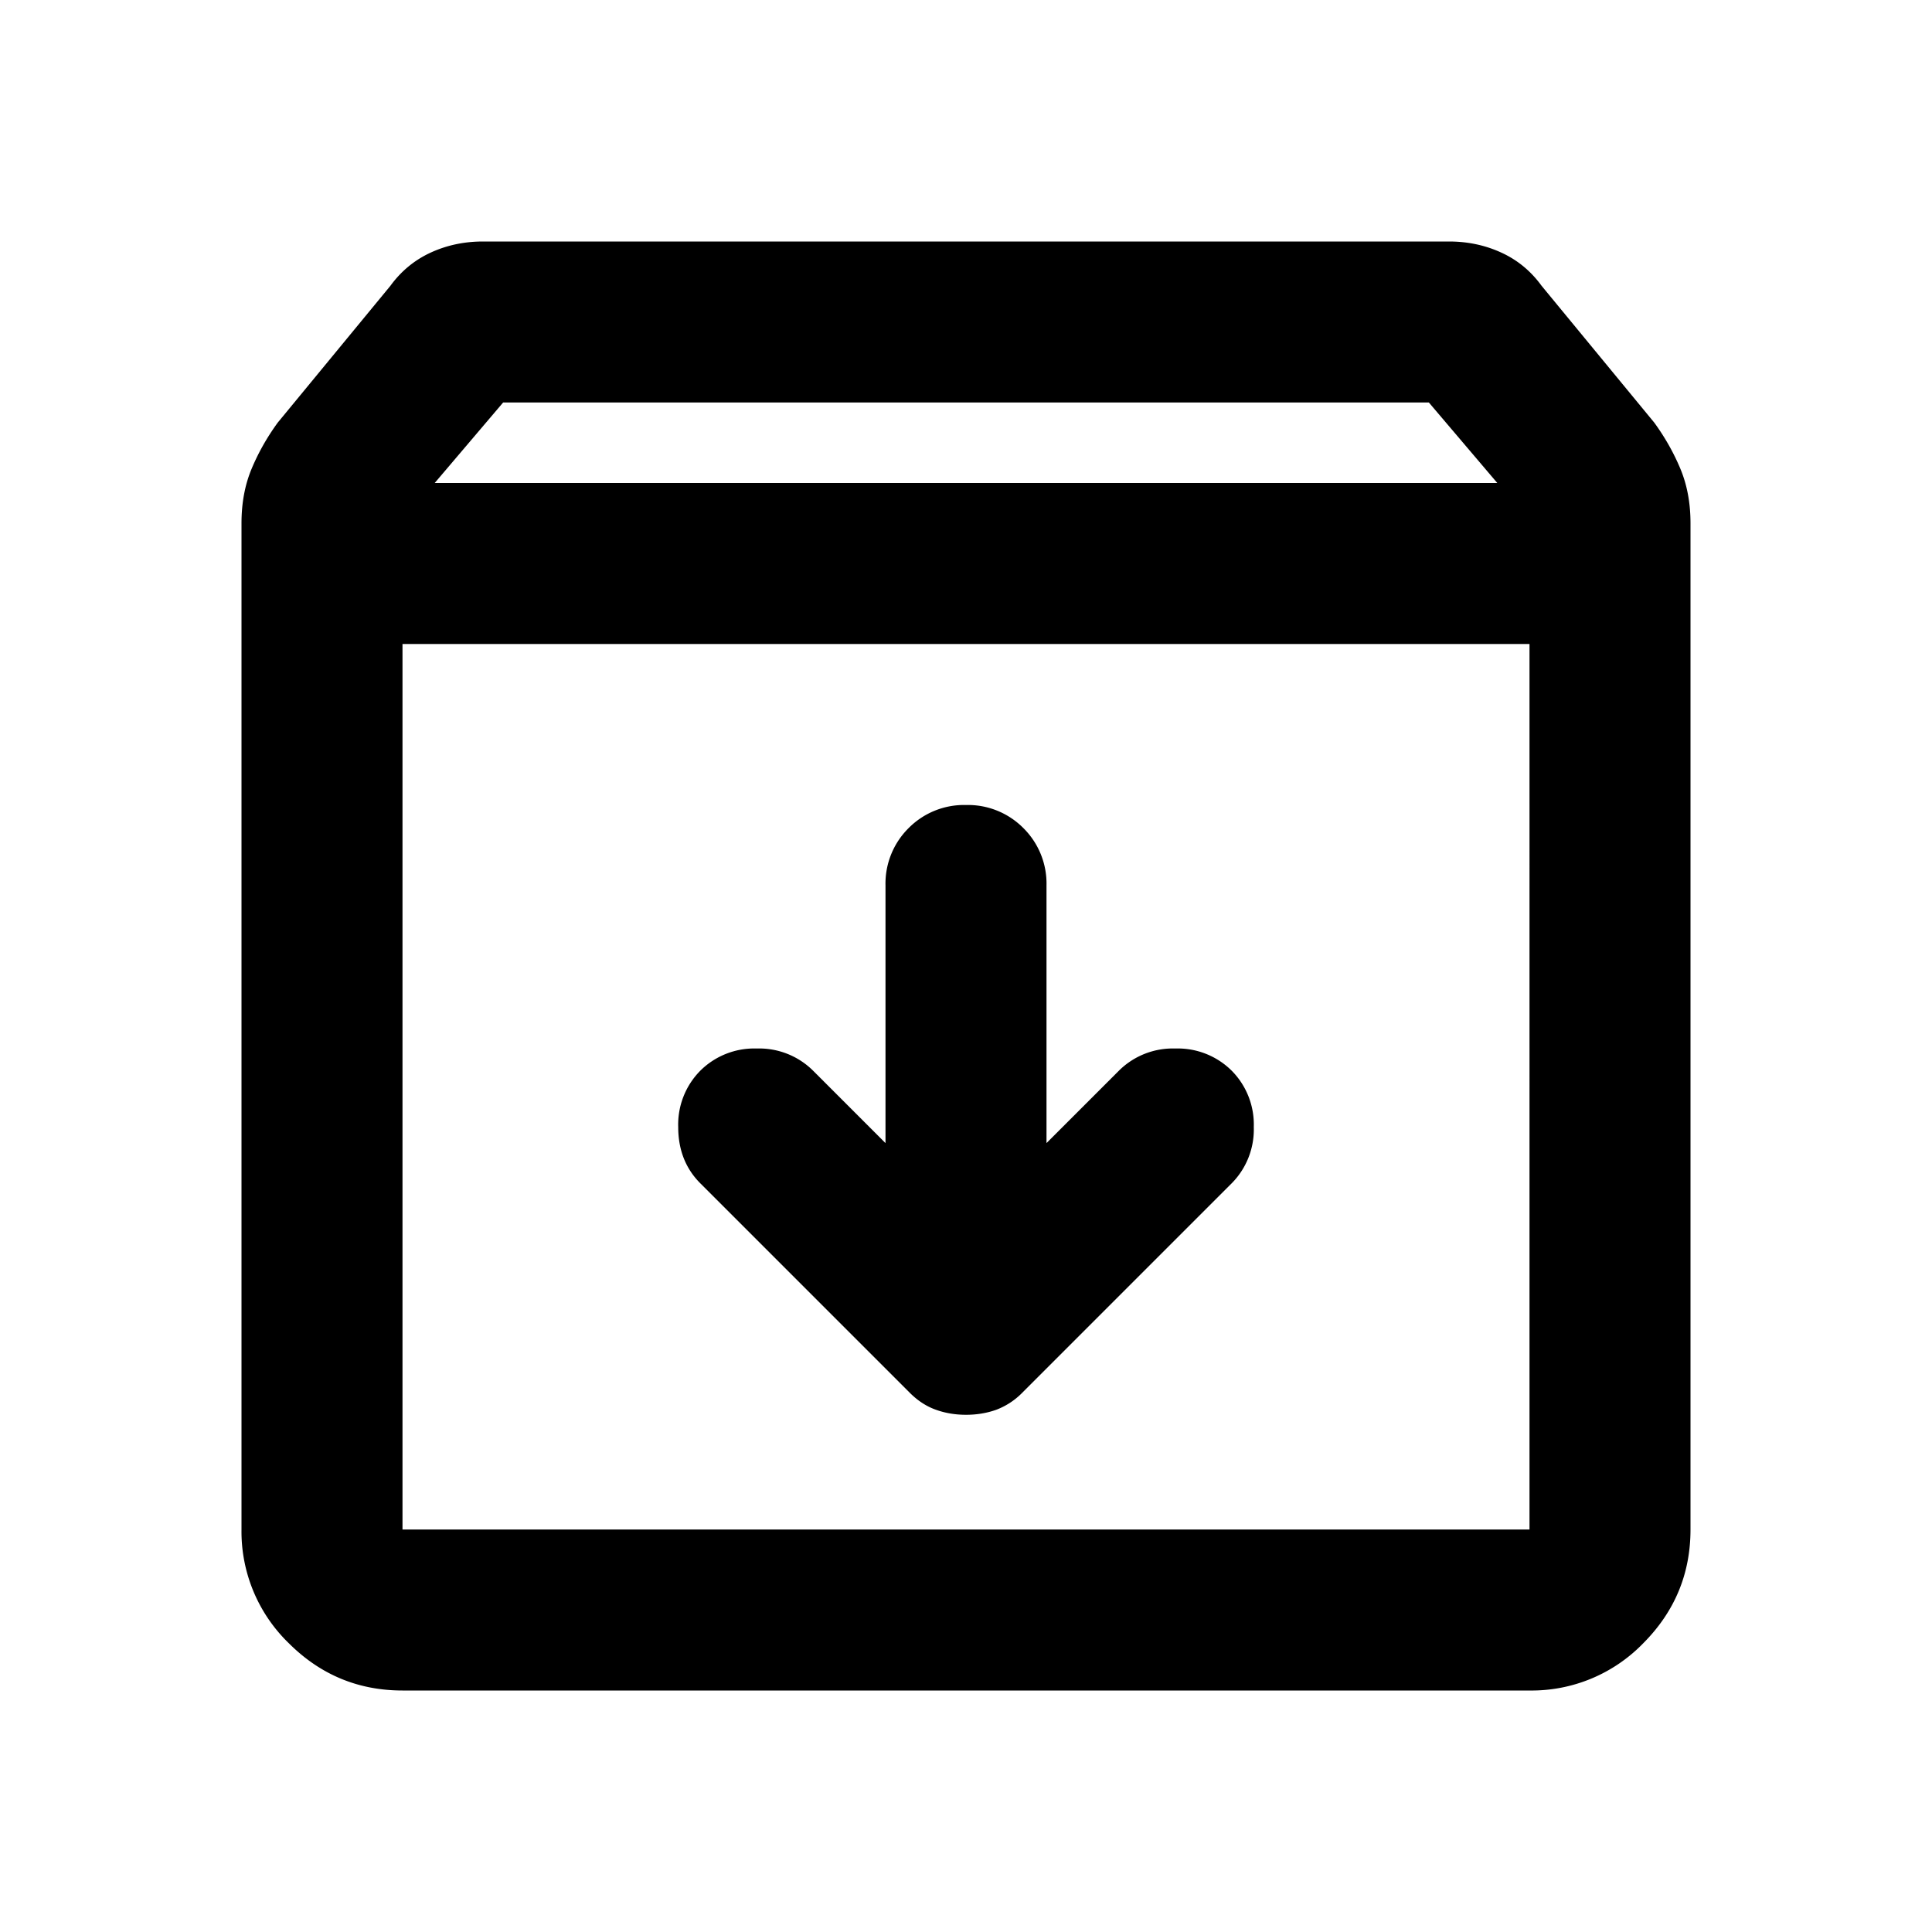 <svg xmlns="http://www.w3.org/2000/svg" width="24" height="24" fill="currentColor" viewBox="0 0 24 24"><path d="M5 21q-.824 0-1.412-.587A1.93 1.93 0 0 1 3 19V6.5q0-.375.125-.675t.325-.575l1.4-1.7q.2-.274.5-.412T6 3h12q.35 0 .65.138.3.137.5.412l1.4 1.7q.2.275.325.575T21 6.5V19q0 .824-.587 1.413A1.93 1.93 0 0 1 19 21zm.4-15h13.2l-.85-1H6.25zM5 19h14V8H5zm7-1.425q.2 0 .375-.062a.9.9 0 0 0 .325-.213l2.6-2.6a.95.95 0 0 0 .275-.7.95.95 0 0 0-.275-.7.95.95 0 0 0-.7-.275.95.95 0 0 0-.7.275l-.9.9V11a.97.97 0 0 0-.287-.713A.97.97 0 0 0 12 10a.97.97 0 0 0-.713.287A.97.97 0 0 0 11 11v3.2l-.9-.9a.95.95 0 0 0-.7-.275.95.95 0 0 0-.7.275.95.95 0 0 0-.275.7q0 .425.275.7l2.6 2.6q.15.15.325.212.175.063.375.063"/></svg>